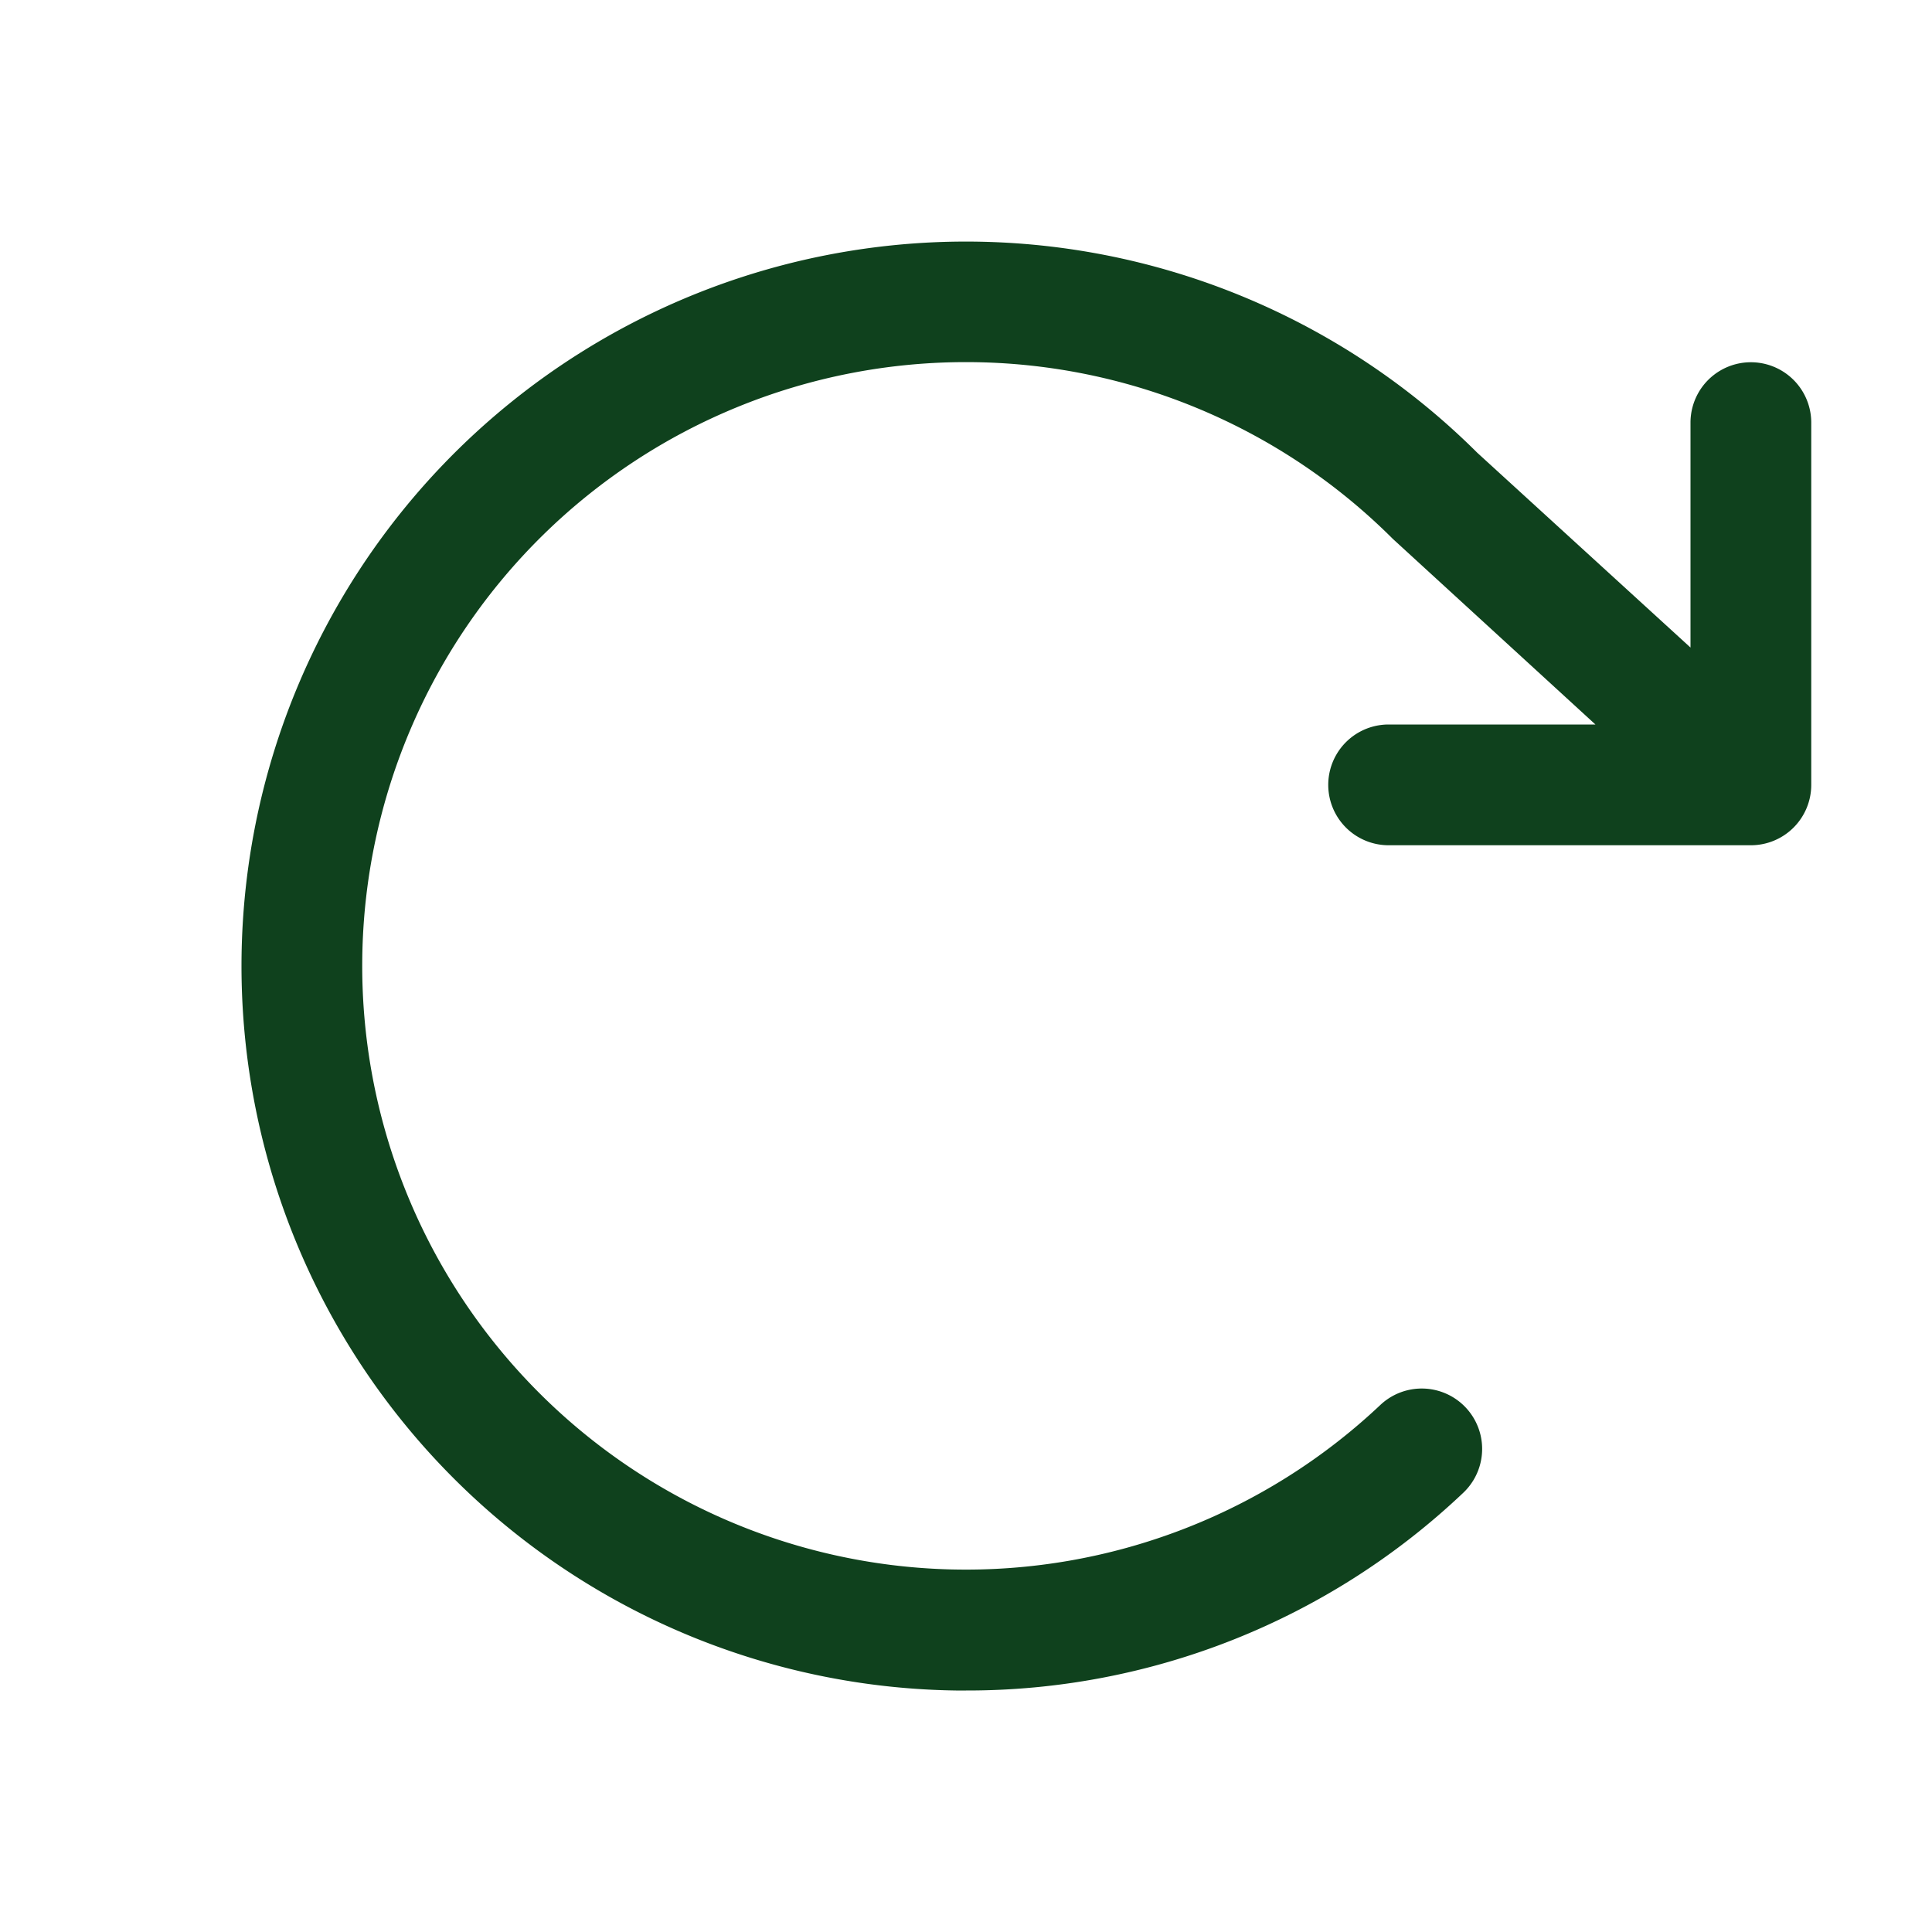 <svg width="24" height="24" viewBox="0 0 24 24" fill="none" xmlns="http://www.w3.org/2000/svg">
    <path d="M22.5 5.25v4.5a.75.75 0 0 1-.75.75h-4.5a.75.75 0 1 1 0-1.5h2.569l-2.493-2.284-.024-.022a7.5 7.5 0 1 0-.156 10.76.75.75 0 1 1 1.031 1.09A8.947 8.947 0 0 1 12 21h-.124a9 9 0 1 1 6.476-15.375L21 8.044V5.25a.75.75 0 1 1 1.5 0z" fill="#0F411D"/>
</svg>
